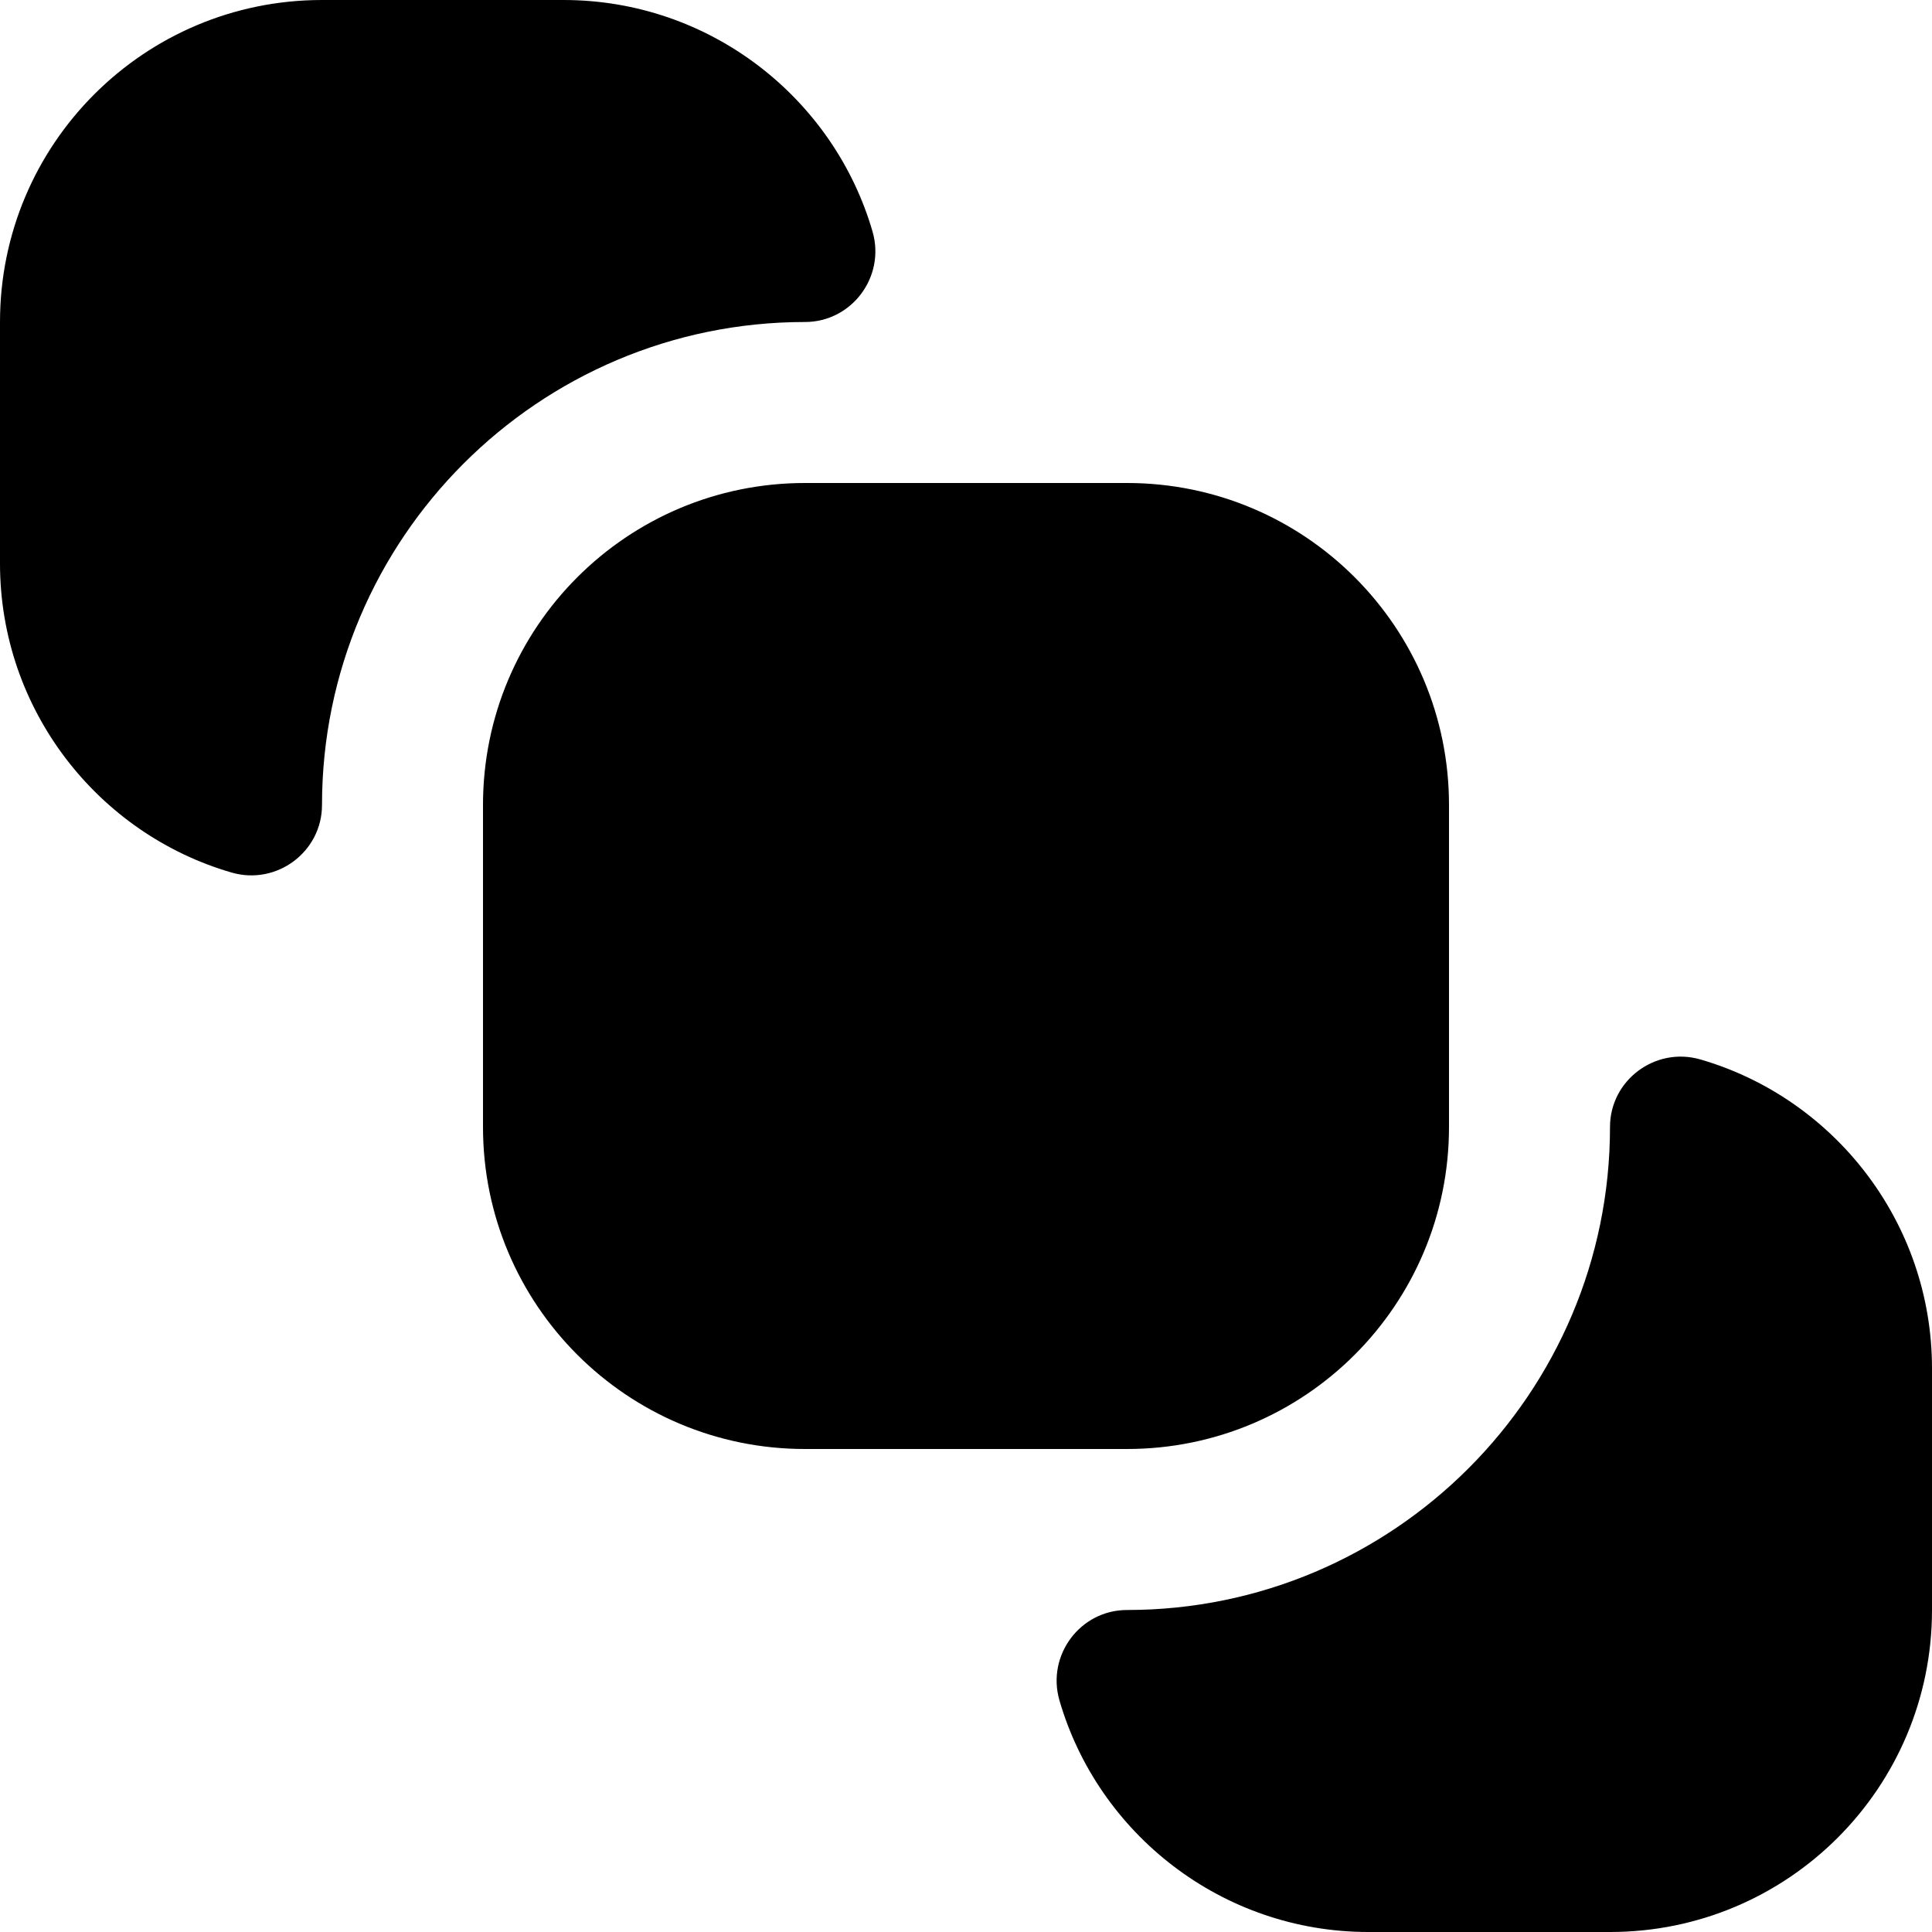<?xml version="1.0" encoding="UTF-8"?>
<svg xmlns="http://www.w3.org/2000/svg" id="Layer_1" data-name="Layer 1" viewBox="0 0 24 24" width="512" height="512"><path d="M14,18h-4c-2.21,0-4-1.79-4-4v-4c0-2.21,1.79-4,4-4h4c2.21,0,4,1.79,4,4v4c0,2.21-1.79,4-4,4ZM4,10c0-3.31,2.69-6,6-6h0c.58,0,1-.56,.84-1.12-.48-1.66-2.02-2.88-3.84-2.88h-3C1.79,0,0,1.79,0,4v3c0,1.82,1.22,3.36,2.88,3.84,.56,.16,1.12-.26,1.12-.84h0Zm16,4c0,3.31-2.69,6-6,6h0c-.58,0-1,.56-.84,1.12,.48,1.66,2.02,2.88,3.84,2.88h3c2.21,0,4-1.79,4-4v-3c0-1.82-1.22-3.36-2.88-3.84-.56-.16-1.12,.26-1.12,.84h0Z"/></svg>
